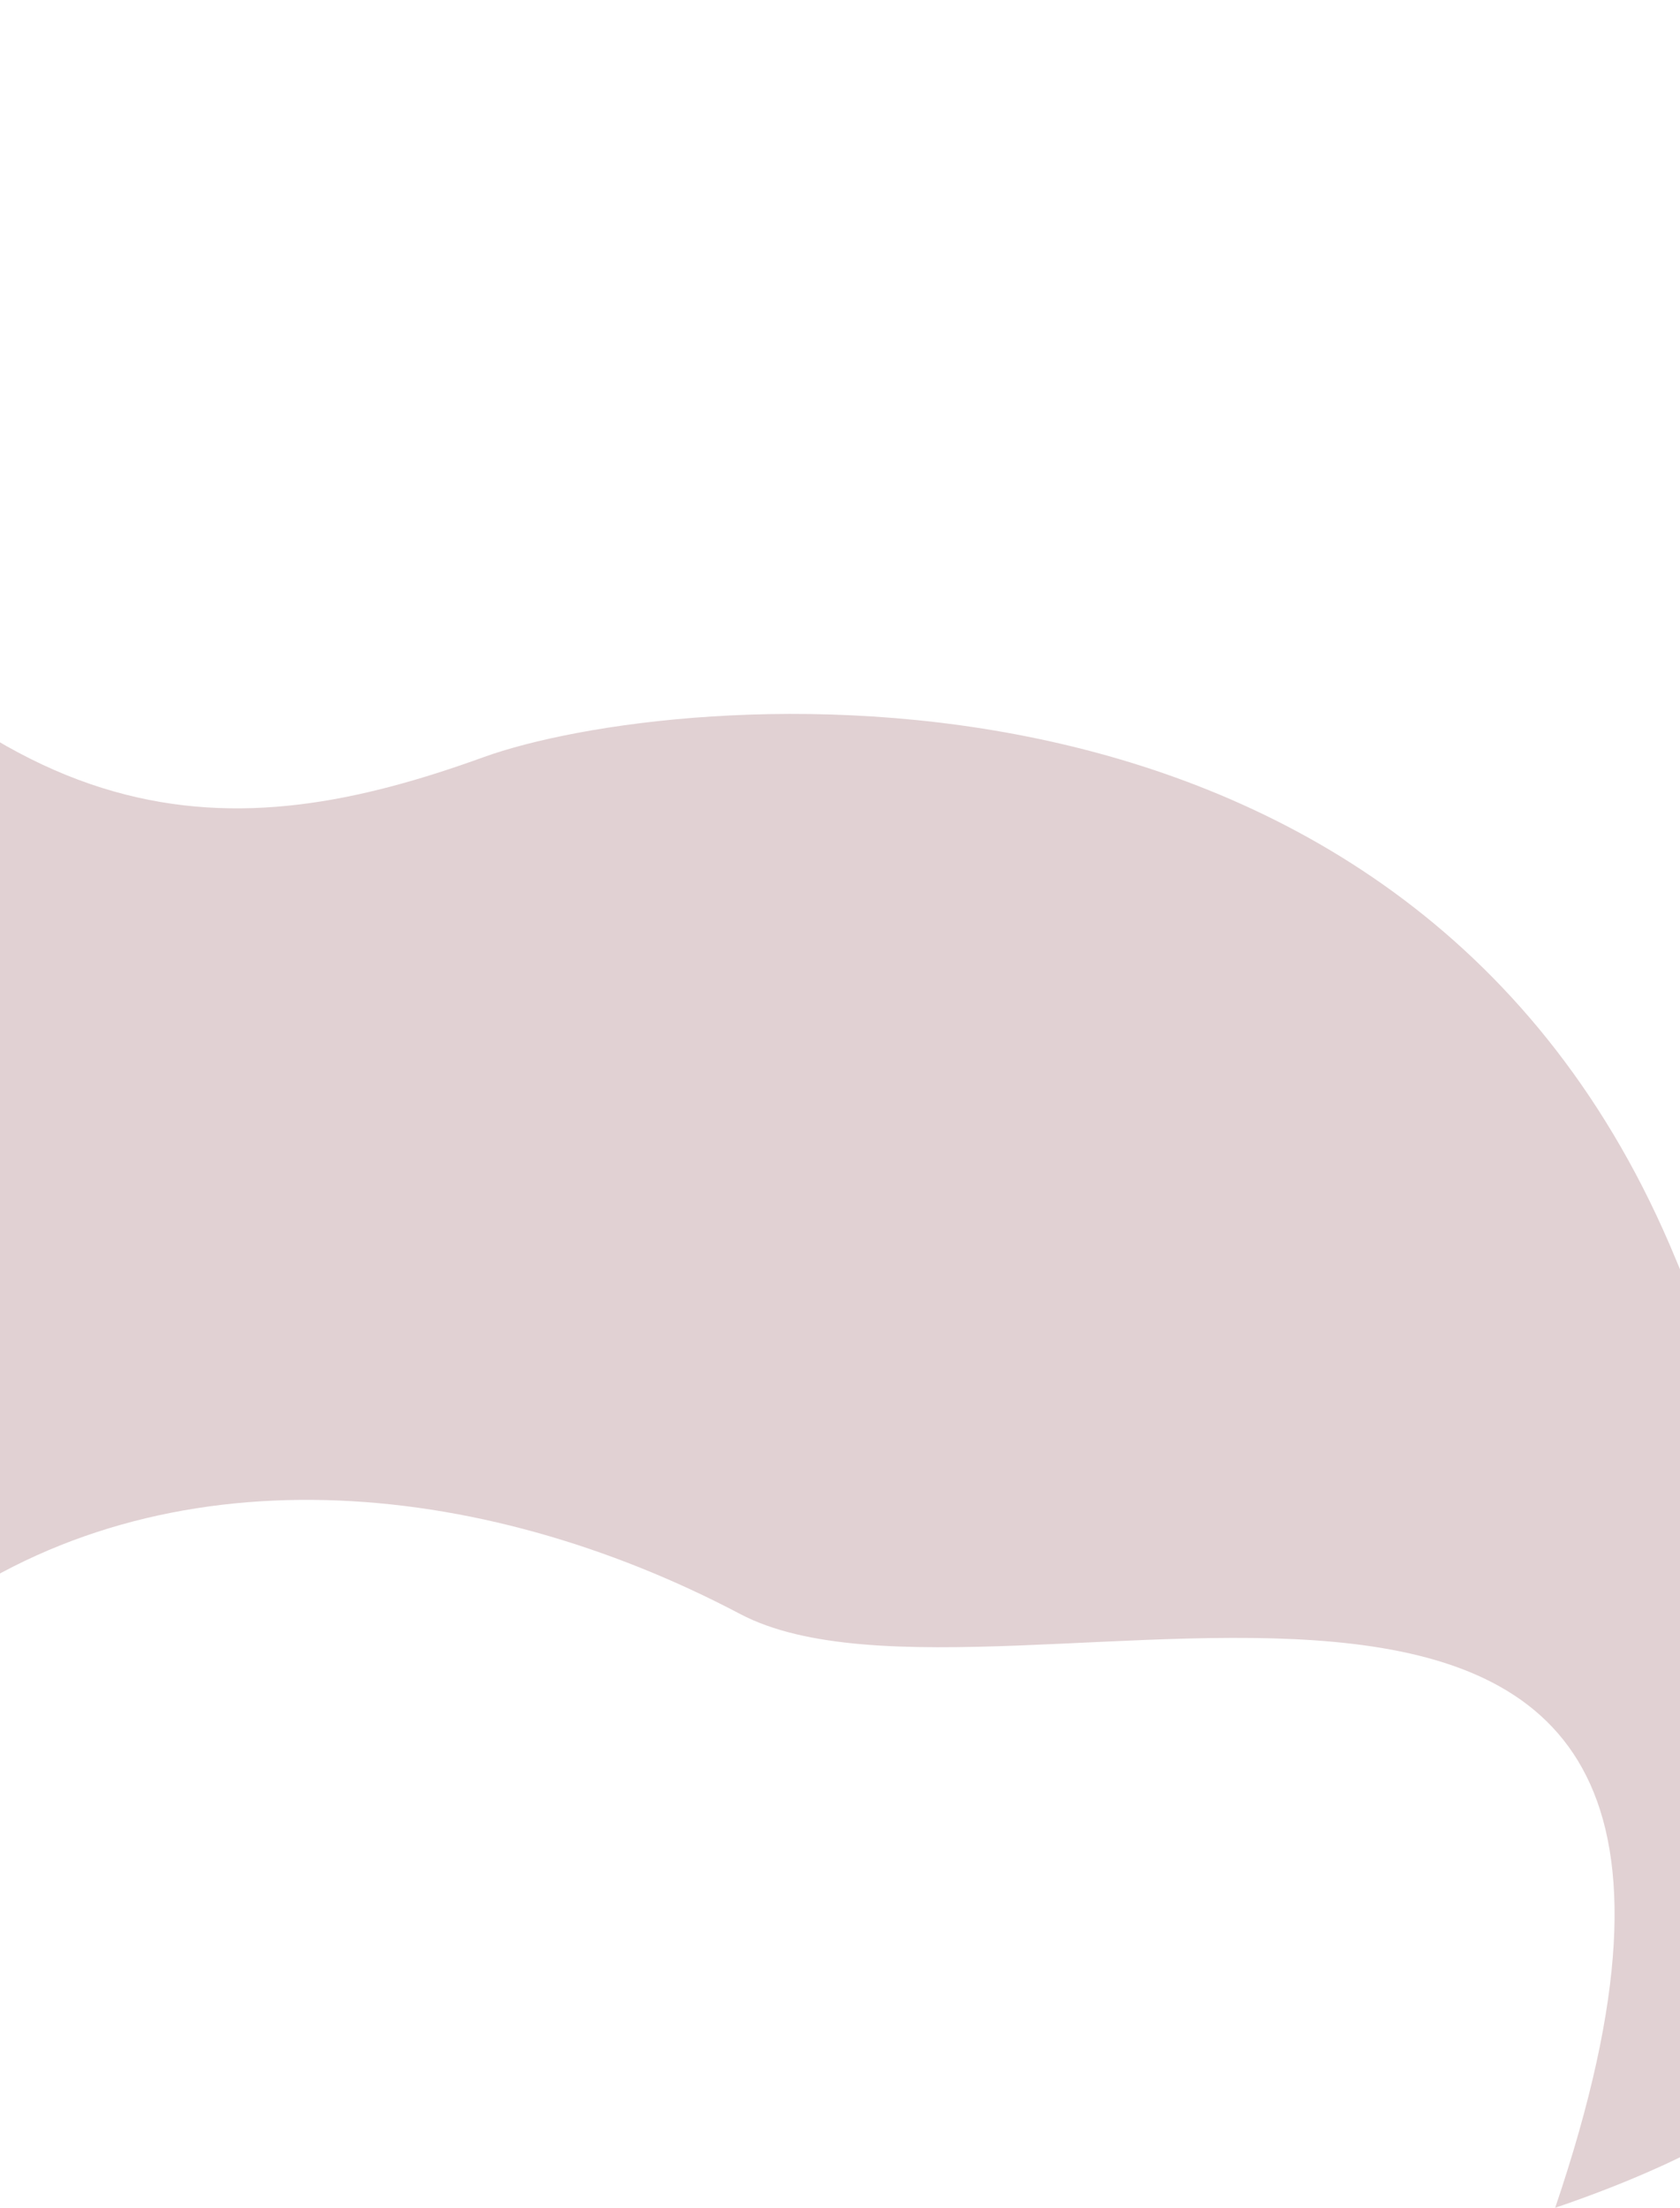 <svg width="1440" height="1892" viewBox="0 0 1440 1892" fill="none" xmlns="http://www.w3.org/2000/svg">
<path d="M-246.288 396.923C-445.32 127.626 -733.693 20.101 -853 0V1383.12C-682.815 1607.54 -213.015 1496.7 -55.498 1383.12C141.397 1241.15 410.029 1264.81 634.398 1383.12C858.766 1501.44 1580.26 1163.8 1333 1892C1872.55 1708.04 1565.86 1393.28 1436.48 1079.33C1209.06 527.45 574.871 590.805 414.608 648.816C200.74 726.232 2.502 733.544 -246.288 396.923Z" fill="#E1D1D3"/>
</svg>
